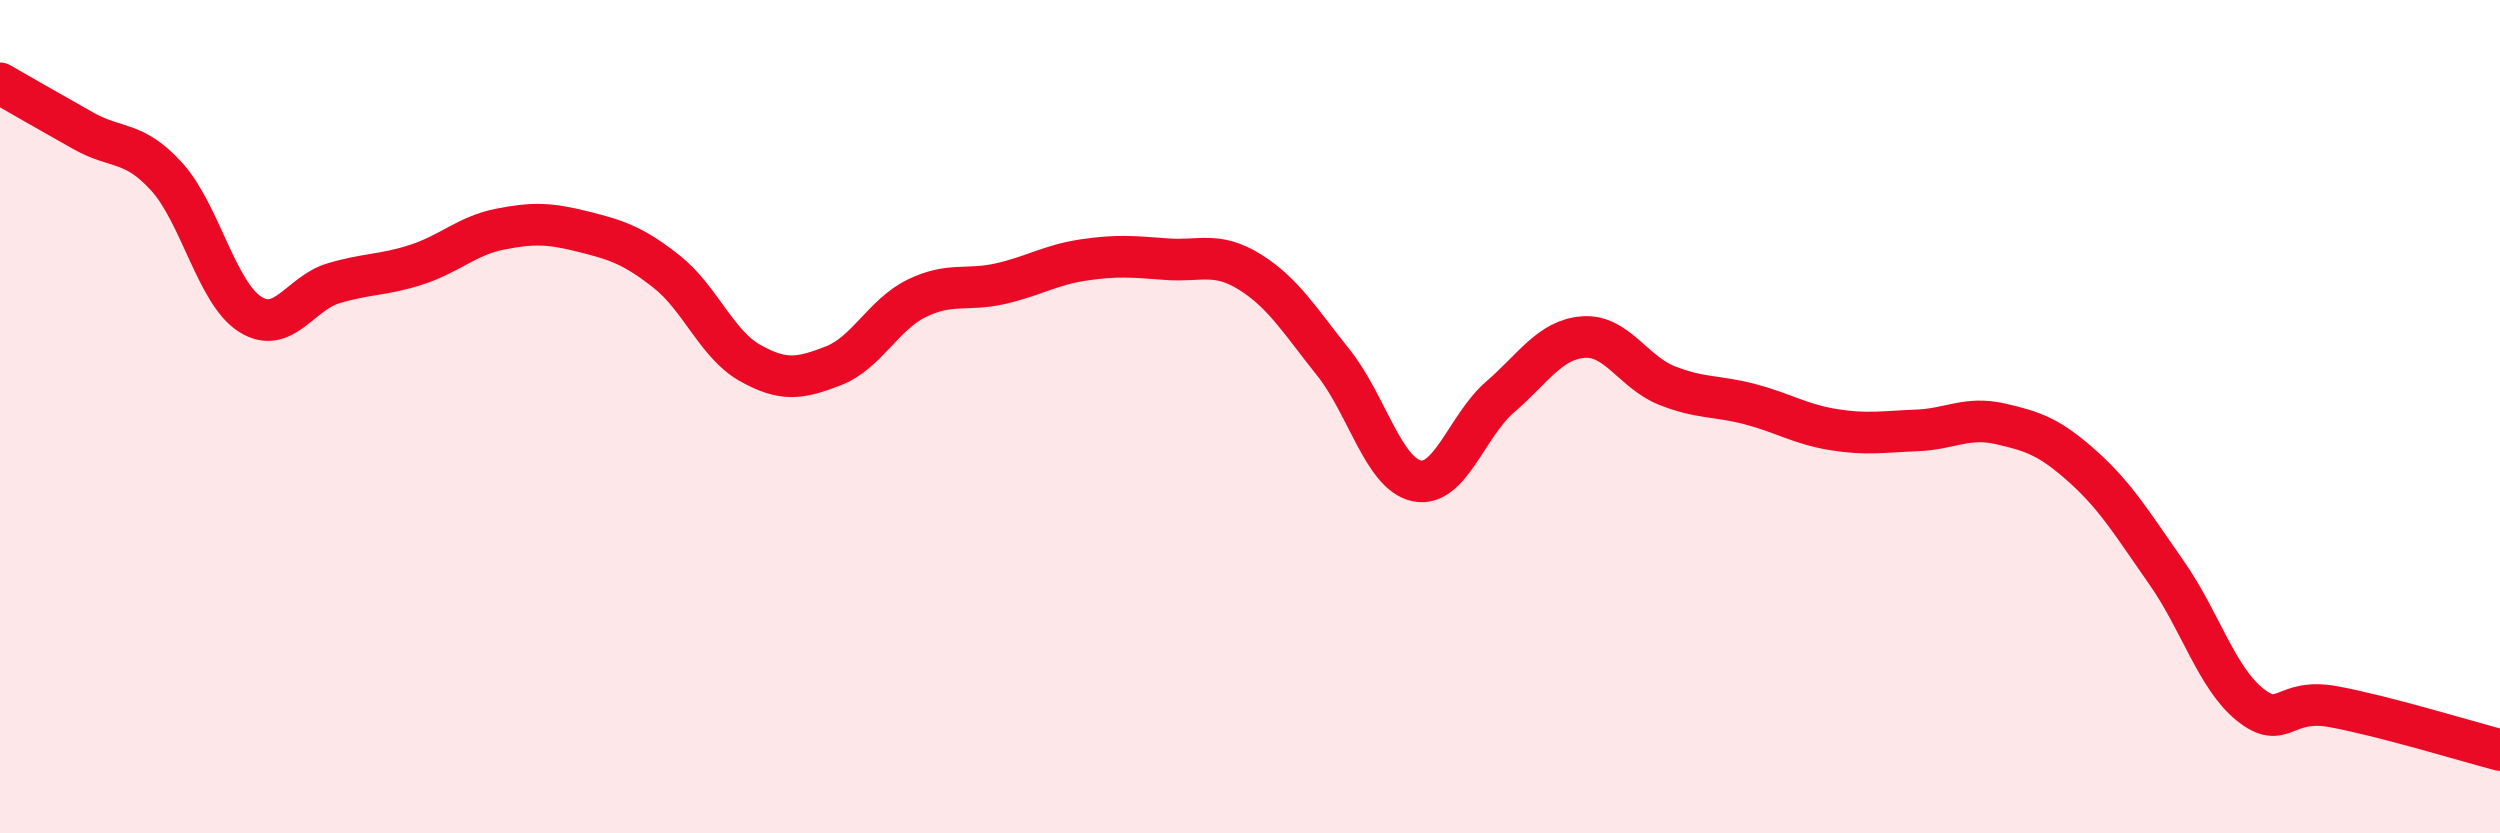 
    <svg width="60" height="20" viewBox="0 0 60 20" xmlns="http://www.w3.org/2000/svg">
      <path
        d="M 0,2 C 0.4,2.23 1.2,2.69 2,3.14 C 2.8,3.59 3.2,3.36 4,4.24 C 4.8,5.12 5.2,7.03 6,7.54 C 6.8,8.05 7.2,7.04 8,6.8 C 8.8,6.56 9.2,6.61 10,6.35 C 10.8,6.09 11.2,5.66 12,5.5 C 12.8,5.34 13.2,5.36 14,5.56 C 14.8,5.76 15.2,5.89 16,6.52 C 16.8,7.15 17.2,8.26 18,8.71 C 18.8,9.16 19.2,9.09 20,8.78 C 20.8,8.47 21.2,7.55 22,7.16 C 22.8,6.77 23.2,6.99 24,6.81 C 24.8,6.63 25.2,6.36 26,6.24 C 26.8,6.12 27.2,6.16 28,6.22 C 28.8,6.28 29.2,6.03 30,6.53 C 30.8,7.03 31.2,7.7 32,8.7 C 32.8,9.7 33.2,11.37 34,11.54 C 34.8,11.71 35.2,10.22 36,9.53 C 36.8,8.84 37.2,8.15 38,8.09 C 38.8,8.03 39.2,8.93 40,9.25 C 40.8,9.57 41.2,9.49 42,9.7 C 42.8,9.91 43.2,10.18 44,10.31 C 44.8,10.44 45.2,10.36 46,10.33 C 46.8,10.3 47.2,9.99 48,10.17 C 48.8,10.35 49.2,10.49 50,11.21 C 50.8,11.93 51.2,12.61 52,13.75 C 52.8,14.89 53.2,16.27 54,16.91 C 54.8,17.55 54.8,16.74 56,16.96 C 57.2,17.18 59.2,17.79 60,18L60 20L0 20Z"
        fill="#EB0A25"
        opacity="0.1"
        stroke-linecap="round"
        stroke-linejoin="round"
      />
      <path
        d="M 0,2 C 0.4,2.23 1.2,2.69 2,3.14 C 2.8,3.59 3.2,3.36 4,4.24 C 4.8,5.12 5.2,7.03 6,7.54 C 6.8,8.05 7.2,7.04 8,6.8 C 8.8,6.56 9.2,6.61 10,6.35 C 10.8,6.09 11.2,5.66 12,5.5 C 12.8,5.34 13.2,5.36 14,5.56 C 14.8,5.76 15.2,5.89 16,6.52 C 16.8,7.15 17.2,8.26 18,8.71 C 18.8,9.16 19.2,9.09 20,8.78 C 20.8,8.47 21.2,7.55 22,7.16 C 22.8,6.77 23.2,6.99 24,6.81 C 24.8,6.63 25.2,6.36 26,6.24 C 26.8,6.12 27.2,6.16 28,6.22 C 28.8,6.28 29.2,6.03 30,6.53 C 30.8,7.03 31.2,7.7 32,8.7 C 32.8,9.7 33.2,11.37 34,11.54 C 34.8,11.71 35.2,10.22 36,9.53 C 36.8,8.84 37.2,8.15 38,8.09 C 38.8,8.03 39.2,8.93 40,9.25 C 40.8,9.57 41.2,9.49 42,9.7 C 42.8,9.91 43.2,10.18 44,10.31 C 44.8,10.44 45.2,10.36 46,10.33 C 46.8,10.3 47.2,9.99 48,10.17 C 48.8,10.35 49.2,10.49 50,11.21 C 50.8,11.93 51.2,12.61 52,13.75 C 52.8,14.89 53.2,16.27 54,16.91 C 54.8,17.55 54.8,16.74 56,16.96 C 57.2,17.18 59.2,17.79 60,18"
        stroke="#EB0A25"
        stroke-width="1"
        fill="none"
        stroke-linecap="round"
        stroke-linejoin="round"
      />
    </svg>
  